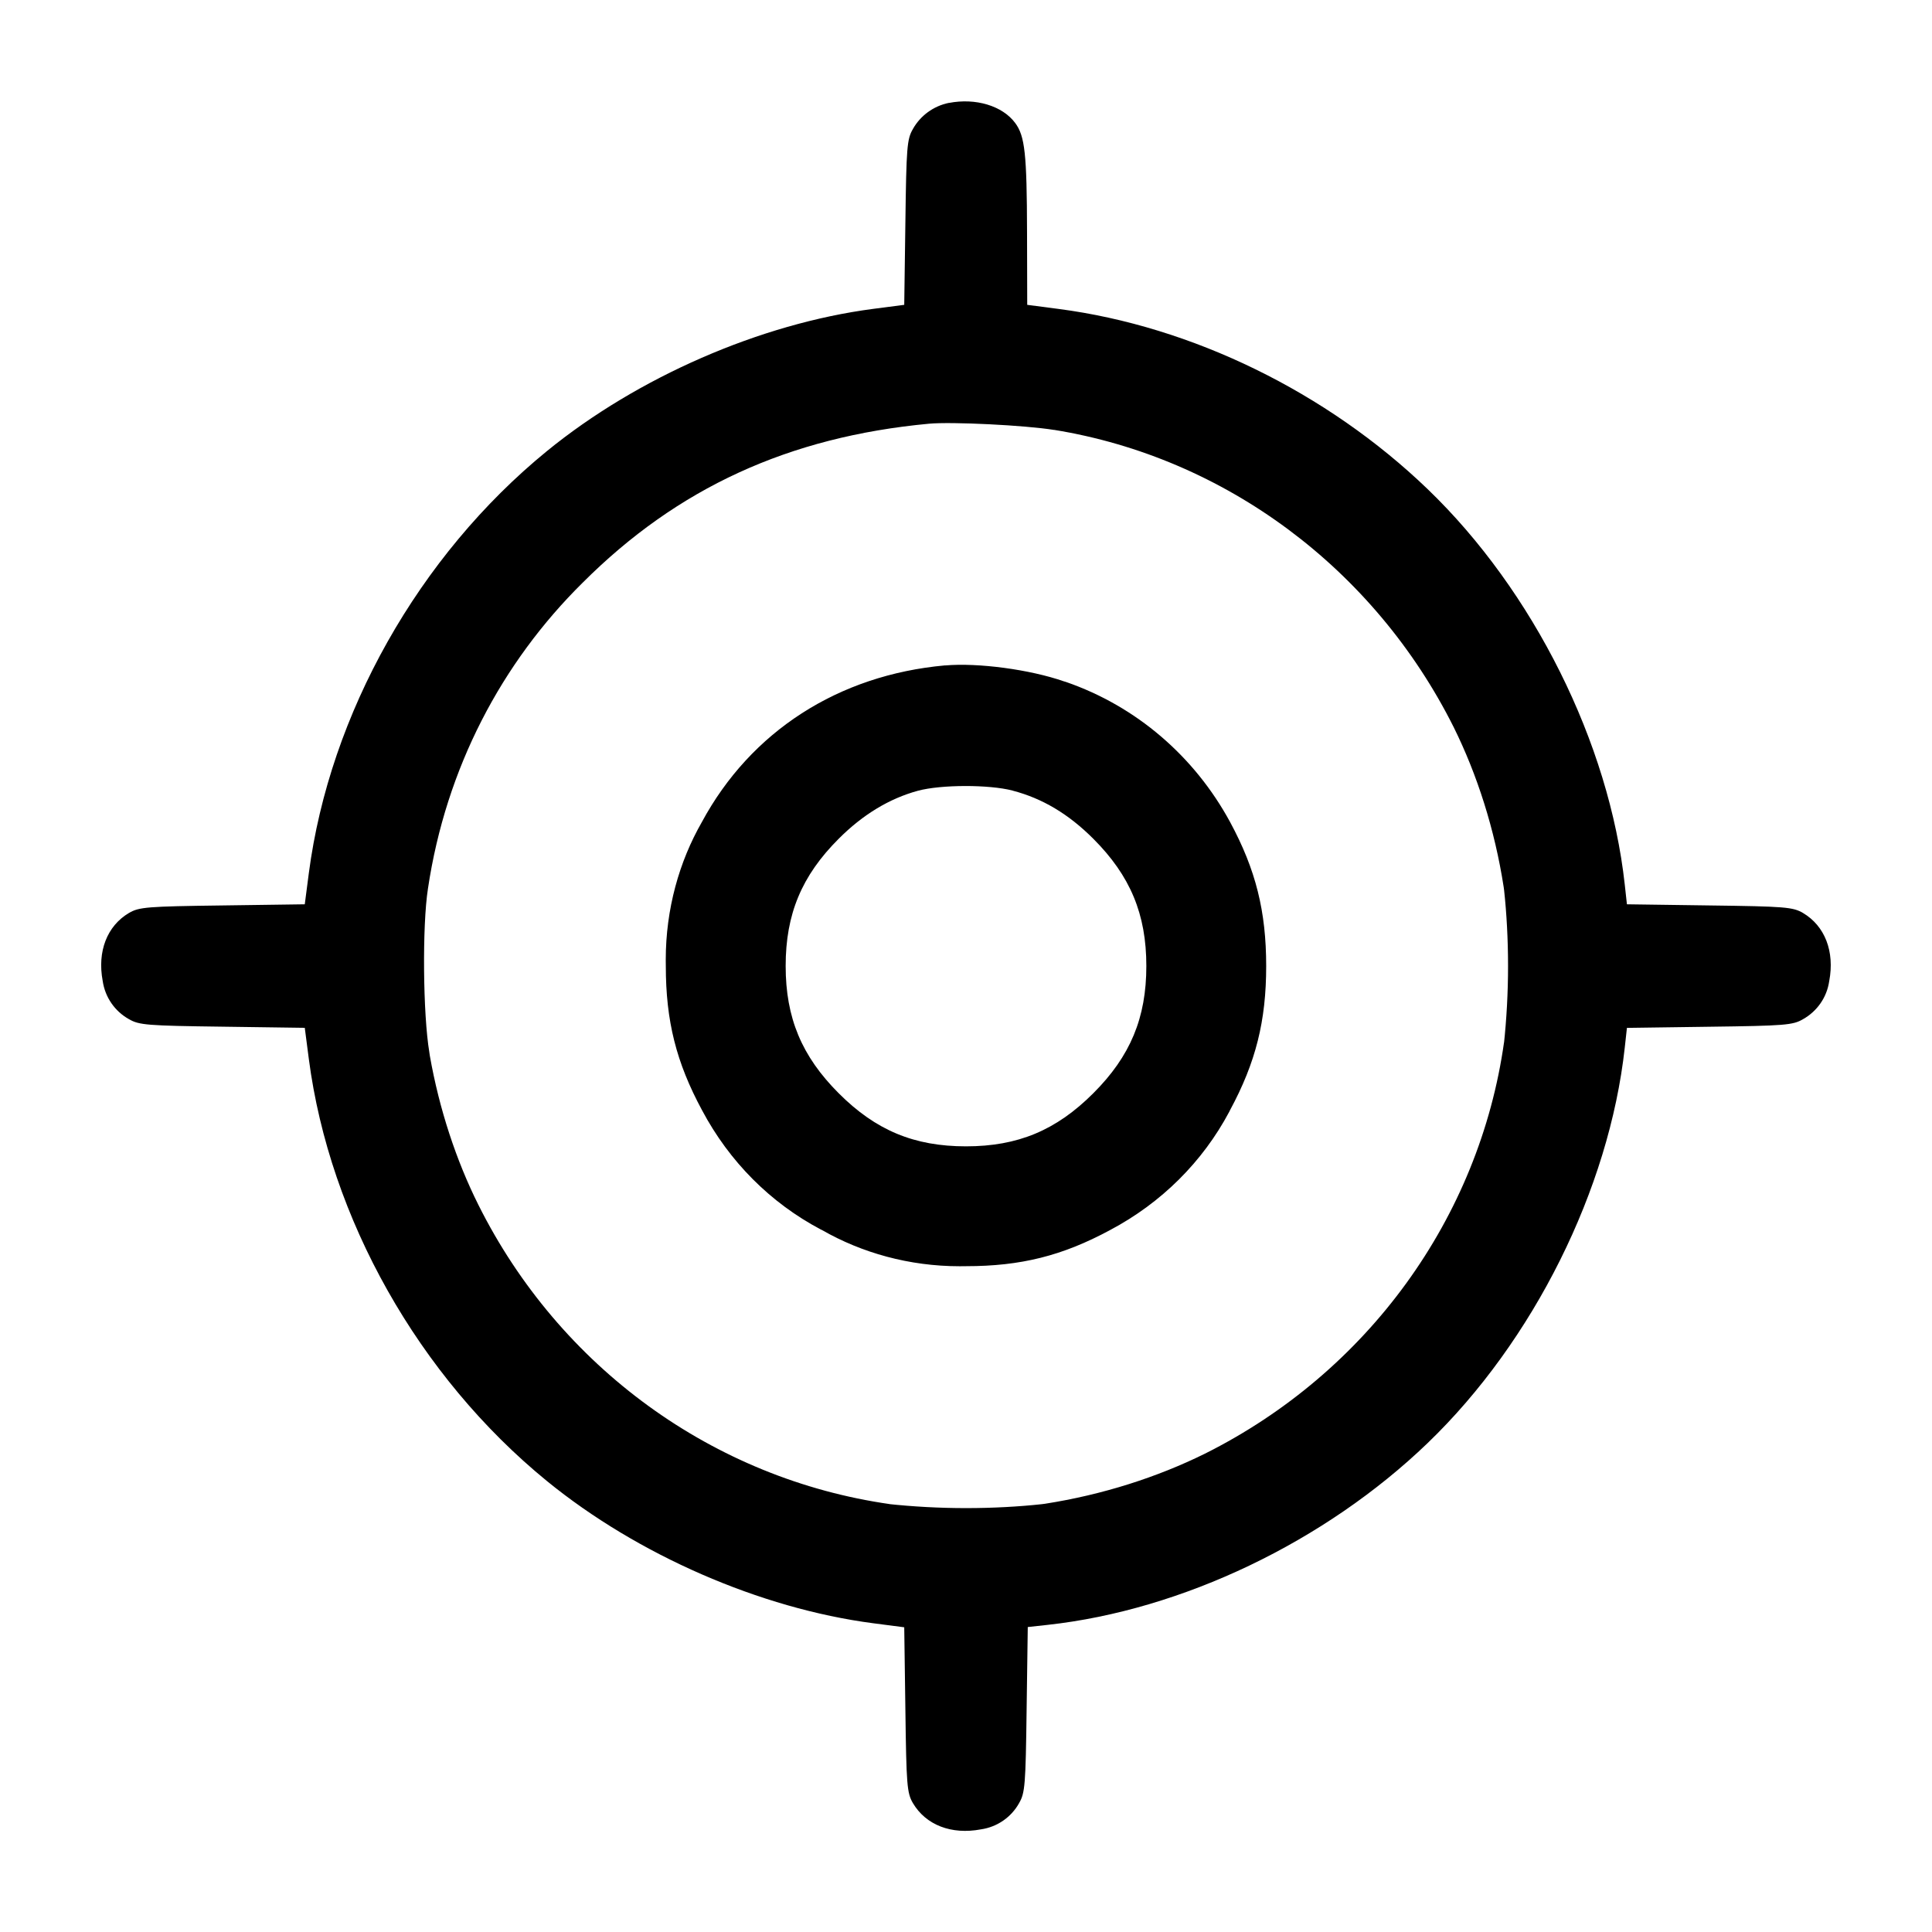 <!-- Generated by IcoMoon.io -->
<svg version="1.1" xmlns="http://www.w3.org/2000/svg" width="32" height="32" viewBox="0 0 32 32">
<title>gps</title>
<path d="M15.716 1.704c-0.258 0.053-0.471 0.213-0.594 0.43l-0.002 0.004c-0.097 0.167-0.108 0.296-0.124 1.547l-0.019 1.364-0.515 0.067c-1.867 0.244-3.904 1.132-5.404 2.356-2.121 1.732-3.597 4.349-3.943 6.991l-0.067 0.515-1.364 0.019c-1.251 0.016-1.38 0.027-1.547 0.124-0.364 0.215-0.528 0.637-0.436 1.127 0.040 0.274 0.204 0.503 0.432 0.631l0.004 0.002c0.167 0.097 0.296 0.108 1.547 0.124l1.364 0.019 0.067 0.515c0.345 2.641 1.821 5.259 3.943 6.991 1.5 1.224 3.537 2.112 5.404 2.356l0.515 0.067 0.019 1.364c0.016 1.251 0.027 1.38 0.124 1.547 0.215 0.364 0.637 0.528 1.127 0.436 0.274-0.040 0.503-0.204 0.631-0.432l0.002-0.004c0.097-0.167 0.108-0.296 0.124-1.548l0.019-1.367 0.328-0.036c2.229-0.244 4.597-1.377 6.296-3.012 1.751-1.685 3.007-4.207 3.264-6.548l0.036-0.328 1.367-0.019c1.252-0.016 1.381-0.027 1.548-0.124 0.232-0.13 0.396-0.359 0.435-0.629l0.001-0.005c0.092-0.489-0.072-0.912-0.436-1.127-0.167-0.097-0.296-0.108-1.548-0.124l-1.367-0.019-0.036-0.328c-0.257-2.341-1.513-4.863-3.264-6.548-1.668-1.605-3.904-2.697-6.113-2.985l-0.52-0.068-0.003-1.204c-0.003-1.299-0.035-1.592-0.197-1.809-0.211-0.284-0.655-0.417-1.097-0.331zM17.459 7.12c2.833 0.459 5.305 2.299 6.619 4.925 0.388 0.783 0.68 1.692 0.828 2.649l0.007 0.053c0.041 0.376 0.065 0.812 0.065 1.253s-0.024 0.877-0.070 1.307l0.005-0.053c-0.409 2.923-2.267 5.48-4.957 6.824-0.783 0.387-1.692 0.68-2.648 0.829l-0.054 0.007c-0.376 0.041-0.812 0.065-1.253 0.065s-0.877-0.024-1.307-0.070l0.053 0.005c-2.929-0.416-5.48-2.268-6.824-4.959-0.365-0.731-0.647-1.579-0.804-2.471l-0.008-0.056c-0.105-0.624-0.119-2.093-0.023-2.708 0.298-2 1.222-3.745 2.562-5.068l0.001-0.001c1.568-1.568 3.413-2.416 5.736-2.633 0.376-0.035 1.592 0.025 2.072 0.103zM15.653 11.021c-1.767 0.159-3.217 1.092-4.028 2.595-0.376 0.656-0.598 1.442-0.598 2.28 0 0.036 0 0.073 0.001 0.109l-0-0.005c0 0.909 0.172 1.596 0.6 2.389 0.453 0.853 1.134 1.534 1.963 1.973l0.025 0.012c0.656 0.376 1.442 0.599 2.28 0.599 0.036 0 0.073-0 0.109-0.001l-0.005 0c0.907 0 1.596-0.172 2.384-0.597 0.854-0.452 1.535-1.132 1.976-1.96l0.012-0.025c0.428-0.793 0.6-1.48 0.6-2.389 0-0.907-0.172-1.596-0.597-2.384-0.593-1.093-1.557-1.92-2.72-2.322l-0.034-0.010c-0.563-0.196-1.421-0.311-1.967-0.263zM16.771 13.095c0.495 0.129 0.928 0.388 1.337 0.797 0.613 0.613 0.879 1.249 0.879 2.108s-0.265 1.495-0.879 2.108c-0.613 0.613-1.249 0.879-2.108 0.879s-1.495-0.265-2.108-0.879c-0.613-0.613-0.879-1.249-0.879-2.108s0.265-1.495 0.879-2.108c0.4-0.401 0.841-0.667 1.313-0.795 0.384-0.103 1.175-0.104 1.565-0.003z"></path>
</svg>
